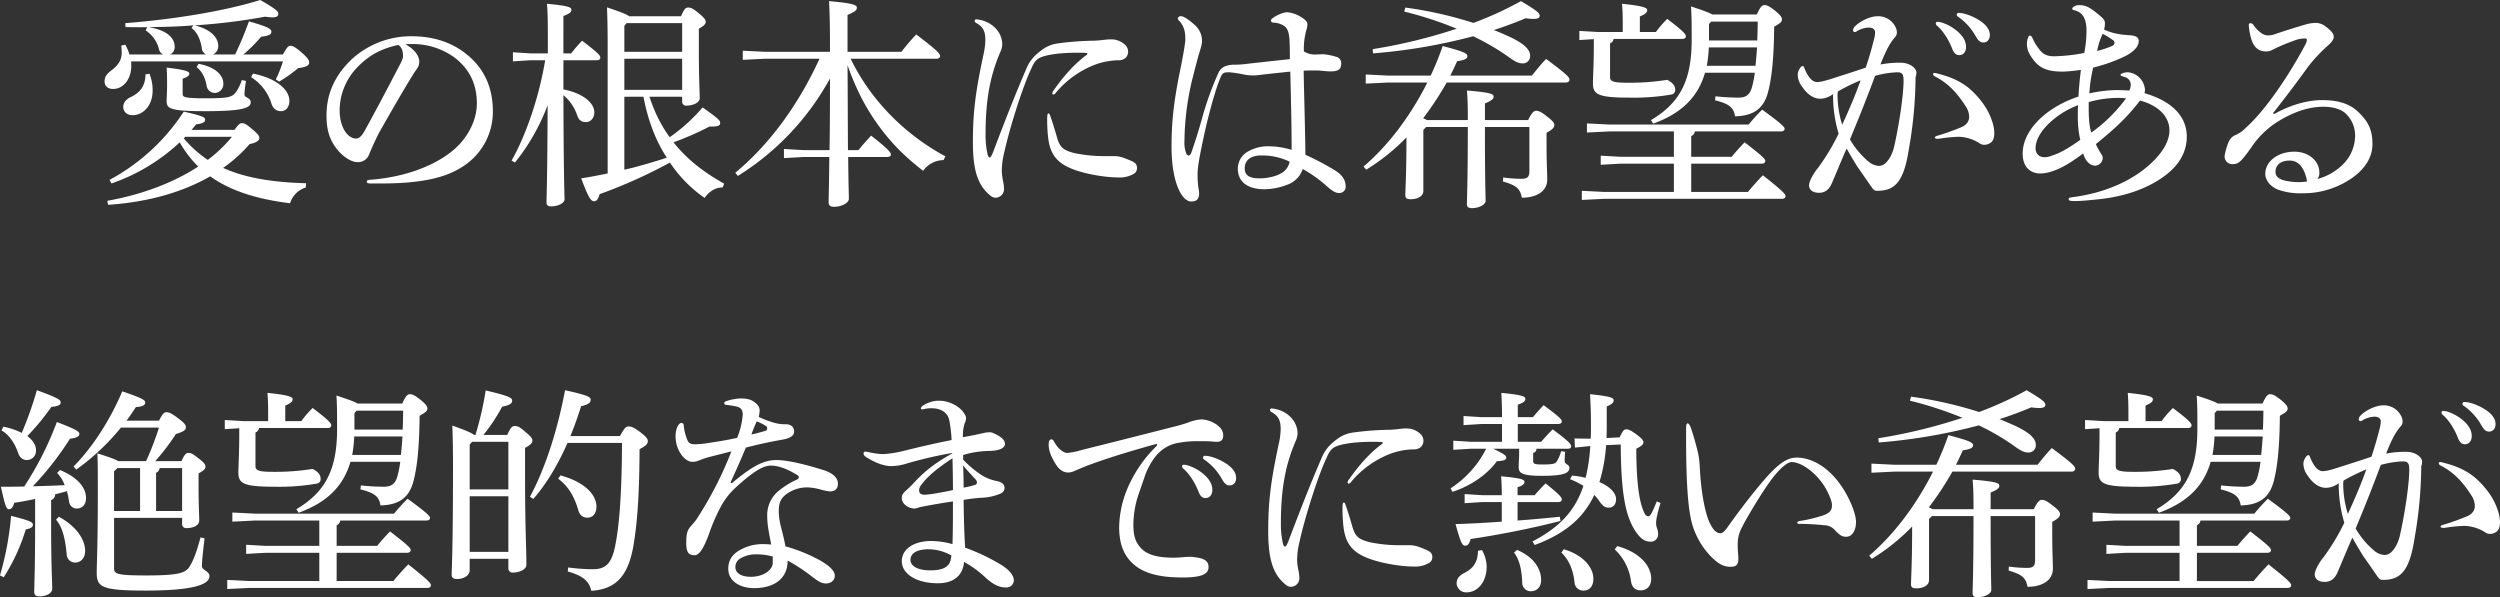 <svg xmlns="http://www.w3.org/2000/svg" width="1210.284" height="289.125" viewBox="0 0 1210.284 289.125">
  <rect x="0" y="0" width="1210.284" height="289.125" fill="#333333" stroke="none"/>
  <defs>
    <style>
      .cls-1 {
        fill: #fff;
        fill-rule: evenodd;
      }
    </style>
  </defs>
  <path id="intro.svg" class="cls-1" d="M406.514,485.025c17.763-1.185,34.987-5.491,49.413-13.78,9.9,7.105,22.822,11.088,38.647,13.026a11.558,11.558,0,0,1,7.644-7.643l0.107-2.046c-16.255-.43-29.5-2.583-40.154-7.428a68.556,68.556,0,0,0,12.81-11.519c3.338-.646,4.737-1.83,4.737-2.906,0-.862-0.323-1.723-3.445-4.307-3.014-2.583-3.875-2.906-4.952-2.906-0.969,0-1.507.323-3.66,3.229H446.884c0.753-.861,1.507-1.83,2.261-2.691,3.337-.323,4.306-1.184,4.306-2.153,0-1.292-.861-1.83-10.335-3.983a98.251,98.251,0,0,1-35.956,33.049l0.969,1.723a92.409,92.409,0,0,0,33.049-19.916,52.892,52.892,0,0,0,8.936,11.734c-12.488,8.182-28.206,13.78-44.031,16.579Zm59.963-32.942a68.149,68.149,0,0,1-11.734,11.2,56.5,56.5,0,0,1-11.627-10.443,5.006,5.006,0,0,0,.754-0.753h22.607Zm-9.258-39.832a4.277,4.277,0,0,0,2.583-4.2c0-3.553-2.906-7.752-11.3-9.9a293.782,293.782,0,0,0,34.018-4.2,22.774,22.774,0,0,0,3.445.323c2.153,0,2.907-.538,2.907-1.723,0-1.076-.646-2.045-8.72-6.674-17.225,5.383-42.523,9.473-65.346,11.2l0.108,1.938c3.337,0,6.782.107,10.442,0l-0.646,1.614a15.192,15.192,0,0,1,6.352,8.828,3.846,3.846,0,0,0,2.045,2.8H416.849a23.372,23.372,0,0,0-2.046-4.737l-1.938.431c0.108,1.076.216,2.476,0.216,3.445,0,3.337-1.507,5.813-4.522,8.181-2.691,2.046-3.768,3.338-3.768,5.706s1.723,3.66,4.091,3.66c5.168,0,8.828-4.952,8.828-11.2a14.388,14.388,0,0,0-.108-2.153h73.527a56.488,56.488,0,0,1-3.444,8.72l1.614,1.077a68.69,68.69,0,0,0,9.258-6.567c4.2-.431,5.275-1.507,5.275-2.584,0-.969-0.215-1.938-3.66-4.952-3.229-2.8-4.413-3.229-5.382-3.229-1.077,0-1.615.538-3.661,4.2H471.967a72.162,72.162,0,0,0,8.612-8.612c3.984-.431,4.952-1.184,4.952-2.369,0-1.291-.968-2.26-10.873-5.059a168.6,168.6,0,0,1-6.674,16.04H457.219Zm-20.777,0a3.789,3.789,0,0,0,2.26-3.768c0-3.66-2.8-7.859-12.595-9.473,7.213-.108,14.425-0.216,21.638-0.862l-0.861,1.292c2.907,2.261,4.2,5.383,4.952,9.581a3.635,3.635,0,0,0,2.153,3.23H436.442Zm34.772,12.38a21.526,21.526,0,0,1-2.584,5.49c-1.938,2.8-3.445,3.338-15.072,3.338-9.9,0-10.98-.539-10.98-2.046v-7.428c2.476-.861,3.229-1.615,3.229-2.368,0-1.077-1.076-1.83-10.98-3.014,0.215,3.121.215,5.92,0.215,8.719,0,3.338-.215,5.921-0.215,7.429,0,3.66,1.4,4.952,18.947,4.952,18.839,0,21.746-1.831,21.746-4.307,0-2.26-3.015-2.153-3.015-3.767a51.224,51.224,0,0,1,.754-6.567Zm-46.614-2.8c-0.108,5.49-2.261,8.612-7,10.981-2.476,1.076-3.768,2.906-3.768,4.737,0,2.583,1.938,4.09,4.522,4.09,4.737,0,9.689-4.2,9.689-11.949a21.159,21.159,0,0,0-1.508-8.074Zm51.135,1.4a23.415,23.415,0,0,1,9.8,12.7c0.754,2.476,2.369,3.768,4.63,3.768s4.09-1.831,4.09-5.06c0-5.383-6.459-10.981-17.655-13.134Zm-26.375-4.845c2.584,2.046,4.091,4.952,4.844,9.043a4,4,0,0,0,3.876,3.445,4.284,4.284,0,0,0,4.2-4.521c0-4.2-4.09-8.182-12.057-9.582ZM550.446,407.3c1.184-.108,2.368-0.108,3.768-0.108a34.483,34.483,0,0,1,19.593,6.244c7.535,5.6,11.2,13.026,11.2,22.5,0,8.289-4.522,16.9-11.519,22.715-9.151,7.643-23.469,12.918-39.509,14.21-1.938.107-2.261,0.323-2.261,0.969s0.431,0.861,2.153.861h4.952c19.593,0,31.435-2.8,39.832-8.5a31.323,31.323,0,0,0,14.1-26.482c0-11.735-4.414-21.1-13.134-27.883-6.89-5.49-15.825-8.4-26.16-8.4A42.464,42.464,0,0,0,524.609,414.4c-8.5,7.966-12.38,17.117-12.38,27.236,0,6.352,1.076,10.55,3.875,14.856,3.553,5.168,8.074,7.859,11.089,7.859a5.646,5.646,0,0,0,5.705-3.875c1.4-3.338,3.23-7.428,5.06-10.873,5.275-9.259,10.981-19.27,15.933-27.237,0.646-1.184,1.507-2.26,2.26-3.445a5.454,5.454,0,0,0,.969-3.229C557.12,412.9,554.86,409.775,550.446,407.3Zm-3.445.323c1.507,1.076,2.261,2.691,2.261,5.383,0,0.861-.216,1.614-1.185,3.552-6.028,11.519-11.2,21.423-17.547,32.942-1.184,2.045-2.476,3.445-3.983,3.445-4.2,0-7.967-5.6-7.967-13.672a30.21,30.21,0,0,1,8.828-21.1C533.114,412.359,539.035,409.344,547,407.622Zm137.4,25.083v2.261a1.9,1.9,0,0,0,2.153,2.045c3.015,0,6.352-1.4,6.352-3.66,0-3.014-.431-8.4-0.431-24.222v-9.366c2.584-1.4,3.337-2.368,3.337-3.337,0-.861-0.538-1.83-3.444-4.2-3.122-2.583-3.984-2.691-5.168-2.691-0.969,0-1.83.538-3.337,4.2H658.669c-0.969-.862-3.66-1.938-10.658-4.307,0.216,5.921.323,10.658,0.323,18.517v61.9c-4.306.862-8.5,1.723-12.81,2.369,3.337,8.935,4.629,11.088,6.243,11.088,1.077,0,1.938-.753,2.692-3.445a241.22,241.22,0,0,0,34.018-15.287,63.586,63.586,0,0,0,16.794,17.117c2.261-3.229,5.275-5.059,8.72-5.059l0.754-1.83c-10.443-5.814-18.409-12.273-24.545-20.024a142.223,142.223,0,0,0,17.44-7.643c3.767,0.107,5.167-.323,5.167-1.723,0-1.184-.754-2.045-8.5-7.536A85.133,85.133,0,0,1,678.37,452.3a67.308,67.308,0,0,1-6.352-10.765,88.4,88.4,0,0,1-3.445-8.828H684.4Zm-18.731,0c1.937,10.335,5.49,20.67,11.3,29.5-2.476.861-4.844,1.507-7.213,2.261-4.413,1.292-8.827,2.584-13.349,3.552v-35.31h9.259Zm-8.182-35.633H684.4v13.887h-27.99v-12.6ZM656.408,414.3H684.4v15.072h-27.99V414.3Zm-29.5.754h16.148c1.077,0,1.723-.538,1.723-1.292,0-.861-0.431-1.83-8.828-8.182a74.871,74.871,0,0,0-5.275,6.137h-3.768V393.627c3.122-1.184,3.876-1.938,3.876-3.014,0-1.185-1.292-1.938-11.842-2.907,0.323,3.66.431,7.213,0.431,16.686v7.321h-8.613l-8.289-.539v4.414l8.289-.538h7.321c-3.015,18.193-9.366,36.387-16.256,48.552l1.615,0.968A99.9,99.9,0,0,0,619.268,436.8c-0.108,35.848-.538,43.815-0.538,47.26,0,1.184.753,1.722,2.26,1.722,3.338,0,6.46-1.615,6.46-3.337,0-2.691-.431-10.227-0.539-50.489a21.5,21.5,0,0,1,6.567,9.473c0.754,2.476,2.046,3.553,4.306,3.553,2.476,0,4.091-2.153,4.091-4.737,0-4.522-5.49-9.258-14.964-11.088v-14.1Zm184.915,46.506c-20.347-10.98-36.6-27.99-45.86-47.26H807.52c1.076,0,1.722-.538,1.722-1.291,0-1.077-.861-2.369-11.519-10.443-2.8,2.907-5.167,5.813-7.213,8.4H764.458v-17.87c3.661-1.507,4.522-2.369,4.522-3.445,0-1.4-1.615-2.153-13.457-3.23,0.215,4.845.431,9.151,0.431,20.239v4.306h-31.22l-10.98-.538v4.414l10.98-.539h26.16c-10.442,22.823-24.653,41.878-40.8,55.227l1.292,1.507a127.877,127.877,0,0,0,44.569-47.152c0,11.518,0,23.145-.216,34.664h-12.6L733.67,458v4.413l9.473-.538h12.488c-0.108,14.1-.323,19.27-0.323,22.069,0,1.4.861,2.045,2.584,2.045,3.66,0,7.212-1.83,7.212-3.875s-0.215-6.782-.323-20.239h18.947c1.077,0,1.723-.538,1.723-1.184,0-.861-0.969-2.476-9.581-9.151-2.369,2.584-4.2,4.63-6.137,7h-5.059c-0.108-13.672-.108-27.452-0.216-41.124a128.016,128.016,0,0,0,5.706,13.78,104.15,104.15,0,0,0,19.162,27.129,117.634,117.634,0,0,0,11.735,10.227,12.317,12.317,0,0,1,9.9-5.168Zm23.015-1.83c-0.646,1.507-1.076,2.368-1.507,2.368s-0.753-.323-1.076-1.507a42.371,42.371,0,0,1-.969-9.8c0-16.471,2.153-28.313,7.32-40.155a9.33,9.33,0,0,0,.754-3.229c0-5.383-3.984-10.012-9.581-11.627a14.9,14.9,0,0,0-3.015-.538,0.736,0.736,0,0,0-.753.753,1.37,1.37,0,0,0,.861,1.077c3.122,1.722,4.306,3.875,4.306,8.182a33.905,33.905,0,0,1-.754,6.351c-3.983,18.409-5.275,28.313-5.275,43.169,0,13.457,2.369,20.454,7.751,25.191,1.4,1.292,2.261,1.615,3.338,1.615a4.154,4.154,0,0,0,3.983-4.414,21.391,21.391,0,0,0-.431-3.445,29.448,29.448,0,0,1-.646-4.629,35.57,35.57,0,0,1,.969-8.5c2.907-13.456,9.581-33.8,13.242-41.339,1.507-3.66,2.8-4.952,5.167-5.813,3.122-1.184,9.258-2.045,17.009-2.045,1.615,0,3.122,0,4.522.107a0.493,0.493,0,0,1,.538.431,0.967,0.967,0,0,1-.538.646c-5.706,4.2-10.981,10.119-15.933,17.224a2.271,2.271,0,0,0-.538,1.185,0.6,0.6,0,0,0,.538.646,1.564,1.564,0,0,0,1.184-.862,46.4,46.4,0,0,1,19.485-13.779,34.344,34.344,0,0,1,10.658-1.938,5.147,5.147,0,0,0,3.66-1.184,4.393,4.393,0,0,0,1.184-3.23,4.763,4.763,0,0,0-2.045-3.552,9.422,9.422,0,0,0-6.029-2.153,21.649,21.649,0,0,0-3.444.215,51.93,51.93,0,0,1-5.275.43,140,140,0,0,0-17.01,1.292,16.241,16.241,0,0,0-6.782,2.369,29.892,29.892,0,0,0-3.122,2.368,18.877,18.877,0,0,0-5.6,7.643C846.36,429.906,841.193,442.932,834.841,459.726Zm53.289,1.723a70.714,70.714,0,0,1-13.565-1.4c-5.705-1.4-7.32-2.8-8.72-7.751-0.861-3.014-1.937-6.567-3.122-10.012-0.323-.969-0.538-1.507-0.968-1.507s-0.646.646-.646,2.8a75.008,75.008,0,0,0,.43,8.505c0.861,8.4,4.306,12.595,11.519,15.5,5.813,2.368,15.5,4.2,22.93,4.2a13.166,13.166,0,0,0,6.782-1.615,3.171,3.171,0,0,0,1.831-2.906c0-1.615-.646-2.584-2.907-3.553-4.2-1.83-5.921-2.26-8.289-2.26H888.13Zm90.46-46.937c-9.366.969-14.964,1.615-19.808,2.153a55.077,55.077,0,0,1-6.674.538,12.829,12.829,0,0,0-4.63.646,6.367,6.367,0,0,0-3.444,3.23,151.8,151.8,0,0,0-7.967,22.176c-1.722,6.136-3.229,10.981-5.275,16.794-0.538,1.4-1.938,1.507-2.368,0a14.162,14.162,0,0,1-.861-5.921,132.165,132.165,0,0,1,3.66-29.282c0.969-3.875,2.8-10.98,3.229-12.38,0.646-2.153,1.615-4.844,1.615-6.567a10.148,10.148,0,0,0-3.552-7.966c-3.122-2.8-5.383-4.2-6.567-4.2a1.423,1.423,0,0,0-1.615,1.076,2.313,2.313,0,0,0,.969,1.4c2.261,2.8,2.691,5.167,2.691,8.72,0,2.045-1.292,9.15-3.122,17.978-2.476,12.918-3.552,21.853-3.552,34.018,0,17.117,4.952,26.483,9.473,26.483,2.692,0,3.876-1.077,3.876-3.983a15.4,15.4,0,0,0-.323-2.476,46.994,46.994,0,0,1-.431-6.783c0-3.444.969-8.612,3.014-18.193,1.723-8.182,5.383-22.284,8.074-28.528,0.969-2.261,1.4-2.584,4.307-2.584a59.32,59.32,0,0,1,7,1.077,23.134,23.134,0,0,0,5.167.43,20.93,20.93,0,0,0,2.476-.215c3.553-.431,8.613-0.969,14.857-1.615,0.323,13.78.645,25.084,0.645,37.894a37.355,37.355,0,0,0-10.657-1.722,19.44,19.44,0,0,0-10.227,2.368,9.508,9.508,0,0,0-5.168,8.4c0,6.136,4.414,10.012,12.919,10.012A32.044,32.044,0,0,0,978.59,474.8a12.2,12.2,0,0,0,6.244-7.106,65.81,65.81,0,0,1,11.519,8.182c2.691,2.476,4.417,3.445,6.137,3.445a3.034,3.034,0,0,0,3.12-3.014c0-3.015-1.29-5.383-4.84-7.751a131.919,131.919,0,0,0-14.644-7.751c-0.215-16.364-.646-29.067-0.861-40.693,3.337-.216,5.705-0.108,7-0.108,1.077,0,3.66.431,6.136,0.431,3.772,0,5.062-1.077,5.062-3.984a3.194,3.194,0,0,0-2.59-3.121,32.865,32.865,0,0,0-5.809-1.185c-1.615,0-3.337.108-3.983,0.108a9.613,9.613,0,0,1-5.706-1.507,34.046,34.046,0,0,1,1.185-10.227,10.472,10.472,0,0,0,.538-2.907c0-.969-0.646-2.045-3.337-3.66a15.323,15.323,0,0,0-6.352-2.153c-1.938,0-5.275,1.4-7.32,3.014a1.359,1.359,0,0,0-.646.861c0,0.969.538,1.077,1.507,1.185a10.014,10.014,0,0,1,4.952,1.614c1.507,1.077,2.476,3.122,2.584,8.29C978.59,409.667,978.59,411.5,978.59,414.512Zm-0.107,49.628a8.024,8.024,0,0,1-3.876,5.49c-2.368,1.507-6.674,2.584-10.55,2.584-5.383,0-7.32-1.615-7.32-4.952,0-3.66,2.8-6.136,7.966-6.136A30.782,30.782,0,0,1,978.483,464.14Zm64.737-15.395,1.4-1.4h20.13c0,27.559-.43,34.234-0.43,37.463,0,1.184.76,1.83,2.37,1.83,3.56,0,6.68-1.722,6.68-3.552,0-2.476-.33-8.4-0.33-35.741h21.53v21.208c0,3.014-.96,3.875-3.87,3.875a64.3,64.3,0,0,1-8.83-.646l-0.11,1.938c6.57,1.938,8.29,3.445,9.15,7.859,7,0,12.28-3.015,12.28-8.828,0-2.584-.33-8.5-0.33-16.9v-5.706c2.59-1.4,3.77-2.476,3.77-3.66,0-1.077-.54-1.938-3.77-4.414-2.69-2.153-3.98-2.584-5.06-2.584-0.96,0-2.04.754-3.87,4.522h-20.89v-8.074c3.45-1.4,4.2-2.261,4.2-3.23,0-1.292-1.07-2.045-12.92-3.014,0.33,3.983.43,7.536,0.43,12.057v2.261h-19.8a9.807,9.807,0,0,0-1.83-.862,155.613,155.613,0,0,0,11.41-17.332h57.59c1.19,0,1.83-.538,1.83-1.4,0-1.077-.86-2.261-11.3-10.012-2.8,2.907-4.63,5.275-6.89,8.074h-39.51c1.18-2.261,2.26-4.629,3.34-7,3.44-.431,4.95-1.185,4.95-2.369,0-1.4-1.72-2.261-11.95-4.952a153.174,153.174,0,0,1-5.81,14.318h-20.46l-10.98-.538v4.414l10.98-.539h18.84c-8.29,16.471-19.05,30.574-30.89,40.693l1.29,1.507a99.425,99.425,0,0,0,19.48-15.609c0,17.87-.54,25.191-0.54,27.99,0,1.291.65,1.937,2.48,1.937,3.34,0,6.24-1.4,6.24-3.983V448.745Zm-24.33-37.032a272.271,272.271,0,0,0,48.45-8.29,116.009,116.009,0,0,1,16.68,9.689c3.34,2.476,5.17,3.445,7.22,3.445a3.478,3.478,0,0,0,3.66-3.768c0-3.122-3.34-6.028-10.01-9.15-2.37-1.077-4.85-2.153-7.54-3.23,5.38-1.722,10.55-3.66,15.39-5.706a27.909,27.909,0,0,0,3.77.323c2.16,0,3.02-.538,3.02-1.507,0-1.292-1.08-2.368-9.05-7.105a168.714,168.714,0,0,1-23.03,10.55,189.94,189.94,0,0,0-32.95-7.428l-0.53,1.938a179.946,179.946,0,0,1,25.4,8.289,258.255,258.255,0,0,1-40.69,9.9Zm184.8,9.366a46.2,46.2,0,0,1-1.18,6.243c-1.08,4.63-3.23,5.814-6.79,5.814a101.556,101.556,0,0,1-11.08-.646l-0.22,1.938c7.11,1.722,9.04,3.66,9.69,7.751,9.15-.216,13.99-3.876,16.04-11.95,1.83-7,2.8-17.117,2.91-31.435,2.58-1.507,3.76-2.153,3.76-3.552,0-1.077-.86-2.153-3.33-4.2-2.91-2.26-3.88-2.691-5.17-2.691-1.18,0-2.05.969-3.66,4.521h-21.64c-1.4-.861-4.2-1.937-10.23-3.875,0.33,4.737.33,8.289,0.33,16.148,0,19.162-5.28,30.358-19.7,38.863l1.07,1.722c13.57-4.952,21.64-12.7,25.09-24.652h24.11Zm-23.25-3.338a61.393,61.393,0,0,0,.97-8.935h23.36c-0.22,3.014-.43,5.921-0.76,8.935h-23.57Zm2.15-21.423h22.5c0,3.015-.11,6.137-0.21,9.151h-23.37V397.5Zm-13.99,8.4c1.07,0,1.72-.538,1.72-1.292,0-.861-0.86-2.26-9.04-8.4a51.139,51.139,0,0,0-5.49,6.352h-7.76v-7.536c3.02-1.292,3.56-2.045,3.56-3.122,0-1.184-2.59-2.045-12.17-3.014,0.22,2.907.33,5.49,0.33,9.581v4.091h-11.74l-9.26-.538v4.414l7-.431v2.691c0,9.9-.43,15.825-0.43,18.624,0,5.383,2.26,7,17.65,7a107.357,107.357,0,0,0,20.35-1.507,2.126,2.126,0,0,0,1.83-2.261c0-1.83-.97-3.337-3.87-4.845a115.583,115.583,0,0,1-19.27,1.4c-6.68,0-8.4-.646-8.4-2.691V406.868a2.765,2.765,0,0,0,1.72-2.153h33.27Zm-4.09,74.066H1130.7l-10.76-.539v4.414l10.76-.538h86.12c1.08,0,1.73-.538,1.73-1.292,0-.861-0.86-2.153-10.98-10.119-2.69,2.8-5.06,5.49-7.22,8.074H1172.9V465.109h34.13c1.07,0,1.72-.539,1.72-1.292,0-.861-0.75-1.938-10.01-9.043-2.37,2.476-4.31,4.629-6.24,7h-19.6V451.76a2.732,2.732,0,0,0,1.72-2.261h41.77c1.08,0,1.73-.538,1.73-1.292s-1.08-2.153-10.88-9.258c-2.47,2.476-4.41,4.629-6.56,7.213h-67.5l-10.77-.538v4.413l10.77-.538h31.33v12.272h-25.95l-9.47-.538v4.414l9.47-.538h25.95v13.672Zm127.66-82.355a0.766,0.766,0,0,0-.86.754,1.314,1.314,0,0,0,.54,1.076c3.01,2.584,5.7,6.782,7.53,11.519,0.76,1.938,1.94,2.8,3.23,2.8,1.94,0,3.34-1.507,3.34-3.983,0-2.692-1.4-5.275-4.52-7.859a22.318,22.318,0,0,0-7.32-3.983A8.863,8.863,0,0,0,1292.17,396.426Zm25.3,6.351c0-2.476-1.72-5.059-5.49-7.32-3.55-2.153-7.32-3.337-9.47-3.337a0.92,0.92,0,0,0-1.08.861,1.145,1.145,0,0,0,.64.969,28.378,28.378,0,0,1,8.51,9.366c1.4,2.476,2.37,3.122,3.77,3.122C1316.18,406.438,1317.47,405.038,1317.47,402.777Zm-73.21,47.8a105.167,105.167,0,0,1-9.9,16.471c-2.58,3.121-4.41,6.782-4.41,8.5,0,2.261,1.83,3.66,4.84,3.66s4.95-1.722,6.25-4.736c2.69-6.352,5.27-12.6,7.1-16.687,1.29,2.261,3.12,5.491,5.38,9.043,2.05,2.907,4.2,6.029,6.68,9.581,0.97,1.4,1.5,1.83,2.69,1.83,8.61,0,12.92-4.2,15.39-20.238a207.058,207.058,0,0,0,3.23-34.772,7.493,7.493,0,0,0,.43-2.153c0-2.369-3.44-4.845-7.64-4.845a48.6,48.6,0,0,0-9.8.861c3.02-7.751,5.06-10.873,6.89-13.026a3.488,3.488,0,0,0,1.08-2.368,5.845,5.845,0,0,0-.65-2.691,9.278,9.278,0,0,0-8.72-5.275c-3.33,0-8.18,2.153-10.76,4.736a2.989,2.989,0,0,0-1.08,1.938,0.814,0.814,0,0,0,.76.969,1.476,1.476,0,0,0,.96-0.323,11.933,11.933,0,0,1,5.82-1.83c2.04,0,3.12.861,3.12,2.368a15.277,15.277,0,0,1-.65,3.768c-1.07,4.306-2.26,8.4-3.87,13.242-5.28,1.83-10.87,3.552-16.15,5.275-3.98,1.291-6.14,1.722-7.43,1.722-2.04,0-4.2-1.83-6.24-7-0.22-.646-0.43-0.754-0.76-0.754-0.86,0-2.36,2.368-2.36,4.091a9.778,9.778,0,0,0,2.15,5.921c2.48,3.768,5.6,5.813,8.83,5.813a10.515,10.515,0,0,0,6.13-2.261A64.433,64.433,0,0,0,1244.26,450.576Zm10.66-25.837c-2.58,7.213-5.27,13.564-8.93,21.53a49.059,49.059,0,0,1-2.26-14.64,7.113,7.113,0,0,1,.21-1.508A94.52,94.52,0,0,1,1254.92,424.739Zm-5.17,28.636c4.74-11.412,8.29-20.347,12.17-30.789a45,45,0,0,1,10.77-1.723c2.36,0,3.01.969,3.01,4.091,0,5.813-1.62,18.624-4.52,31.758-0.86,3.768-2.59,6.782-4.52,8.4a5.1,5.1,0,0,1-2.91,1.076,8.545,8.545,0,0,1-4.95-2.045A40.3,40.3,0,0,1,1249.75,453.375Zm52.54-1.292a19.647,19.647,0,0,1,9.47,2.691c1.62,1.077,2.05,1.184,3.23,1.184a4.895,4.895,0,0,0,2.8-.969c1.29-.861,1.83-2.368,1.83-4.844,0-3.337-1.61-8.074-4.09-12.165a41.766,41.766,0,0,0-8.5-9.689c-3.99-3.122-8.4-5.167-14.75-6.782a7.954,7.954,0,0,0-1.62-.323,0.54,0.54,0,0,0-.64.538,1.217,1.217,0,0,0,.75,1.077c6.24,3.23,10.55,7.536,15.07,14.641a9.319,9.319,0,0,1,1.62,5.06c0,1.937-1.19,3.767-3.56,4.844a110.824,110.824,0,0,1-11.73,4.2c-1.08.323-1.29,0.539-1.29,0.969s0.64,0.539,1.4.539a13.786,13.786,0,0,0,1.83-.216A73.786,73.786,0,0,1,1302.29,452.083Zm63.36-20.993a73.53,73.53,0,0,1,1.83-12.487,80.349,80.349,0,0,0,12.81-4.307c3.77-1.614,5.82-2.906,7.33-4.521a5.766,5.766,0,0,0,1.93-3.983c0-1.83-1.18-2.692-4.84-2.907a39.069,39.069,0,0,1-7-.969,30.063,30.063,0,0,1-4.95-1.722,11.892,11.892,0,0,0,.43-2.907c0-1.292-.32-1.83-1.62-3.122-5.59-4.844-7.53-5.813-10.98-5.813-1.61,0-3.23.969-3.23,1.722,0,0.431.22,0.539,1.4,0.862,3.45,0.969,5.49,3.66,5.49,9.8a56.313,56.313,0,0,1-1.07,10.765,84.65,84.65,0,0,1-14.54,1.615c-3.23,0-5.16-.861-6.78-2.8a25.121,25.121,0,0,1-3.66-5.813c-0.64-1.292-.86-1.4-1.4-1.4-0.64,0-1.4,2.046-1.4,4.091a10.324,10.324,0,0,0,1.83,5.706c3.66,5.921,7.65,7.643,15.83,7.643a83.275,83.275,0,0,0,8.5-.861c-0.54,4.306-.97,8.828-1.18,12.918-8.18,2.692-15.4,7.213-20.02,12.165-5.06,5.383-7,10.766-7,15.5,0,6.244,3.55,9.581,8.5,9.581a17.755,17.755,0,0,0,5.49-.968c3.99-1.185,8.72-3.768,15.29-8.72,1.18,3.875,3.44,5.921,5.81,5.921a3.869,3.869,0,0,0,3.66-3.768,2.849,2.849,0,0,0-.54-1.615,39.684,39.684,0,0,1-2.79-5.06c10.01-8.074,15.5-13.456,21.42-21.1,9.36,2.584,14.21,8.074,14.21,14.426,0,4.521-2.37,9.366-7.43,14.533-6.89,7-16.36,12.272-27.45,15.394a87.605,87.605,0,0,1-11.52,2.369c-1.94.215-2.37,0.43-2.37,0.969,0,0.753.43,0.969,3.23,0.969,2.91,0,7.11-.431,11.31-0.862,13.24-1.4,24.43-5.49,32.61-11.842,6.68-5.167,10.02-11.411,10.02-18.516,0-9.366-6.68-17.009-20.46-20.992a8.209,8.209,0,0,0,.22-1.723,9.318,9.318,0,0,0-2.37-5.49,8.9,8.9,0,0,0-5.92-2.907c-2.05,0-3.55.754-3.55,1.184s0.43,0.646,1.93,1.077a3.838,3.838,0,0,1,3.02,3.66,6.757,6.757,0,0,1-.65,2.907c-2.26-.108-4.41-0.215-6.46-0.215A65.36,65.36,0,0,0,1365.65,431.09Zm-0.32,4.2a53.079,53.079,0,0,1,14.1-2.046c1.3,0,2.59.108,3.99,0.216a74.5,74.5,0,0,1-16.8,16.578c-0.75-2.045-1.29-5.382-1.29-11.734v-3.014Zm-4.09,18.3c-6.35,4.521-10.12,6.459-13.46,7.536a10.98,10.98,0,0,1-3.66.861c-2.8,0-4.52-1.615-4.52-4.414,0-3.445,2.05-7.536,6.03-11.519a41.522,41.522,0,0,1,14.53-9.258c-0.1,2.153-.1,4.091-0.1,5.813A49.268,49.268,0,0,0,1361.24,453.59Zm10.87-51.351a35.234,35.234,0,0,1,4.74,2.907,1.617,1.617,0,0,1,.97,1.507c0,0.646-.43,1.184-1.51,1.615a46.875,46.875,0,0,1-6.89,2.261A32.618,32.618,0,0,1,1372.11,402.239Zm82.57,38.432a1.589,1.589,0,0,1,.54-0.861c6.35-8.074,11.52-14.964,16.15-21.423a75.108,75.108,0,0,1,9.26-10.012c2.15-1.83,3.33-3.337,3.33-4.629,0-1.4-.86-2.691-3.66-4.844a7.835,7.835,0,0,0-4.95-1.938,17.8,17.8,0,0,0-4.63.646c-4.52,1.292-10.65,3.23-15.07,4.737a9.483,9.483,0,0,1-3.01.646,5.747,5.747,0,0,1-3.23-.754,15.012,15.012,0,0,1-4.2-4.091,2.03,2.03,0,0,0-1.51-1.076,0.868,0.868,0,0,0-.86,1.076,30.818,30.818,0,0,0,.75,4.952c1.19,5.275,3.56,7.644,7.43,7.644a5.887,5.887,0,0,0,3.45-.861,94.352,94.352,0,0,1,11.73-4.845,14.539,14.539,0,0,1,3.77-.538c0.75,0,.97.215,0.97,0.754a5.441,5.441,0,0,1-.76,2.26c-9.79,18.3-20.99,33.373-28.85,40.263a14.96,14.96,0,0,1-5.38,3.66,6.178,6.178,0,0,0-2.91,3.229,29.772,29.772,0,0,0-1.93,6.783,3.727,3.727,0,0,0,3.87,3.875c2.69,0,3.99-.861,9.05-8.074a43.367,43.367,0,0,1,11.94-11.949c8.62-5.491,16.15-7.751,22.93-7.751,5.39,0,9.37,1.507,11.31,3.767a14.467,14.467,0,0,1,4.09,10.335,19.746,19.746,0,0,1-4.95,12.811,27.685,27.685,0,0,1-13.35,8.074,4.363,4.363,0,0,0,.97-3.337c0-5.275-5.06-9.9-12.06-9.9-8.07,0-14.1,4.737-14.1,10.766,0,2.8,2.15,6.028,6.24,7.643a32.012,32.012,0,0,0,11.52,1.723,41.336,41.336,0,0,0,24.76-7.751c6.14-4.522,9.37-10.012,9.37-16.041,0-6.567-1.83-10.765-6.79-15.5-3.76-3.66-9.04-5.813-17.54-5.813-6.89,0-14.86,2.153-22.5,6.351a2.16,2.16,0,0,1-.86.323A0.288,0.288,0,0,1,1454.68,440.671Zm16.37,33.05a28.1,28.1,0,0,1-4.31.323,27.514,27.514,0,0,1-4.74-.431c-4.41-.646-6.24-2.153-6.24-4.521,0-3.337,2.48-5.49,6.89-5.49C1466.85,463.6,1469.86,467.047,1471.05,473.721ZM415.4,589.534c1.615-2.153,3.122-4.413,4.522-6.566,3.229-.216,4.521-0.969,4.521-2.153,0-1.292-1.076-2.046-11.088-5.491-5.706,13.457-14.1,26.806-23.576,36.387l1.292,1.507a111.012,111.012,0,0,0,21.638-20.346h18.409a140.915,140.915,0,0,1-6.244,16.255H411.417c-1.292-.861-3.983-1.83-10.119-3.768,0.215,4.953.215,8.613,0.215,19.378,0,25.406-.538,34.449-0.538,38.217,0,7.105,2.153,8.828,23.684,8.828,22.714,0,30.9-2.8,30.9-7,0-2.476-3.66-2.8-3.66-4.844,0-2.369.646-8.182,1.292-13.457l-1.938-.431c-1.4,4.952-2.8,9.9-5.06,13.672-1.937,3.445-4.844,4.737-21.315,4.737-14.318,0-15.5-.753-15.5-3.552v-24.33h32.942v2.907a1.9,1.9,0,0,0,2.153,2.045c3.229,0,6.136-1.184,6.136-3.768,0-2.153-.323-7.32-0.323-15.61v-7.105c2.584-1.4,3.337-2.153,3.337-3.337,0-.969-0.753-1.938-3.552-4.091-2.692-2.153-3.553-2.476-4.737-2.476-0.969,0-1.722.431-3.337,3.983h-12.7A102.843,102.843,0,0,0,439.3,595.994c3.984-1.185,4.845-2.046,4.845-3.23,0-1.292-.754-2.153-4.2-4.737-2.906-2.153-4.09-2.583-5.275-2.583-0.968,0-1.722.538-3.552,4.09H415.4Zm6.567,22.931v20.777H409.372V614.079l1.615-1.614h10.98Zm20.347,0v20.777h-12.6V614.725a2.7,2.7,0,0,0,1.723-2.26h10.873Zm-71.159,27.882c0,20.885-.431,29.282-0.431,32.188,0,1.292.754,2.046,2.584,2.046,3.23,0,6.136-1.508,6.136-3.661,0-3.122-.538-10.873-0.538-30.681V627.967a2.855,2.855,0,0,0,1.938-2.8c1.937-.431,3.768-0.969,5.7-1.507a31.964,31.964,0,0,1,.969,4.629c0.323,2.368,1.723,3.768,3.876,3.768,2.691,0,4.414-2.046,4.414-5.06,0-4.629-3.445-9.8-12.6-13.565l-1.4,1.4a16.657,16.657,0,0,1,3.66,5.921c-5.06.215-10.227,0.431-15.4,0.538a148.127,148.127,0,0,0,17.979-23.038c3.121-.323,4.521-1.076,4.521-2.26s-1.077-2.046-10.873-5.814A157,157,0,0,1,365.88,621.4c-3.66.107-7.428,0.107-11.3,0.107,2.153,9.689,2.692,10.873,3.876,10.873,1.076,0,1.938-.645,2.584-3.121,3.229-.431,6.566-1.077,10.119-1.831v12.919ZM354.9,594.271c3.661,1.938,6.567,6.459,8.074,10.981,0.754,2.153,2.261,3.337,4.2,3.337a4.45,4.45,0,0,0,4.414-4.737c0-2.476-1.508-4.844-4.2-6.889a109.308,109.308,0,0,0,11.627-14.1c3.337-.323,4.521-0.969,4.521-2.153s-0.861-2.046-11.519-5.921a184.929,184.929,0,0,1-7.32,20.669,33.4,33.4,0,0,0-8.935-3.014Zm26.375,43.169c3.338,3.876,4.522,9.9,5.168,16.794a4.063,4.063,0,0,0,4.091,3.983c2.8,0,4.844-2.26,4.844-5.6,0-5.059-3.553-11.519-12.7-16.578Zm-25.3,27.882a93.592,93.592,0,0,0,10.658-23.145c2.906-.538,3.444-1.4,3.444-2.261,0-1.184-1.076-1.938-10.55-4.306a146.658,146.658,0,0,1-5.382,28.851ZM547.92,609.45a46.456,46.456,0,0,1-1.184,6.244c-1.077,4.629-3.23,5.813-6.782,5.813a101.686,101.686,0,0,1-11.088-.645L528.65,622.8c7.105,1.723,9.043,3.661,9.689,7.751,9.151-.215,13.995-3.875,16.04-11.949,1.83-7,2.8-17.117,2.907-31.435,2.584-1.507,3.768-2.153,3.768-3.552,0-1.077-.861-2.154-3.337-4.2-2.907-2.261-3.876-2.691-5.168-2.691-1.184,0-2.045.969-3.66,4.521H527.251c-1.4-.861-4.2-1.938-10.227-3.875,0.323,4.736.323,8.289,0.323,16.148,0,19.162-5.275,30.358-19.7,38.862l1.077,1.723c13.564-4.952,21.638-12.7,25.083-24.653H547.92Zm-23.253-3.337a61.408,61.408,0,0,0,.969-8.935H549c-0.216,3.014-.431,5.921-0.754,8.935H524.667Zm2.153-21.423h22.5c0,3.014-.108,6.136-0.216,9.151h-23.36v-7.967Zm-14,8.4c1.077,0,1.723-.538,1.723-1.292,0-.861-0.862-2.261-9.043-8.4a51.751,51.751,0,0,0-5.491,6.352h-7.751v-7.536c3.015-1.292,3.553-2.045,3.553-3.122,0-1.184-2.584-2.045-12.165-3.014,0.215,2.906.323,5.49,0.323,9.581v4.091H472.24l-9.258-.539v4.414l7-.43v2.691c0,9.9-.43,15.825-0.43,18.624,0,5.383,2.26,7,17.655,7A107.25,107.25,0,0,0,507.55,620a2.129,2.129,0,0,0,1.83-2.26c0-1.83-.969-3.338-3.875-4.845a115.525,115.525,0,0,1-19.27,1.4c-6.675,0-8.4-.646-8.4-2.692V595.24a2.775,2.775,0,0,0,1.722-2.153h33.265Zm-4.091,74.065h-33.8l-10.765-.538v4.414l10.765-.538h86.123c1.076,0,1.722-.539,1.722-1.292,0-.861-0.861-2.153-10.98-10.12-2.692,2.8-5.06,5.491-7.213,8.074H517.131V653.481h34.126c1.077,0,1.723-.539,1.723-1.292,0-.862-0.754-1.938-10.012-9.043-2.368,2.476-4.306,4.629-6.244,7H517.131V640.132a2.747,2.747,0,0,0,1.723-2.261h41.769c1.077,0,1.723-.538,1.723-1.292s-1.077-2.153-10.873-9.258c-2.476,2.476-4.414,4.629-6.567,7.213h-67.5L466.642,634v4.414l10.765-.538h31.327v12.272H482.79l-9.474-.538v4.414l9.474-.538h25.944v13.671Zm121.572-70.189c1.938-4.737,3.66-9.582,5.167-14.426,4.091-.969,4.629-1.938,4.629-3.23,0-1.184-1.184-2.045-12.38-4.521-3.875,20.346-9.9,38.432-17.009,51.566l1.615,1.076c6.459-7.32,12.057-16.9,16.578-27.128h26.375c-0.107,24.868-1.291,39.724-3.229,49.413-1.723,9.365-4.952,11.734-10.981,11.734a93.005,93.005,0,0,1-11.842-.861l-0.215,1.937c7.536,2.153,10.335,4.737,11.411,9.366,11.412-.753,17.548-6.567,20.239-20.992,1.83-10.335,3.014-23.684,3.122-47.583,3.122-1.615,3.983-2.584,3.983-3.875,0-.969-0.323-1.831-3.983-4.63-3.23-2.26-4.091-2.476-5.383-2.476-1.184,0-1.937.646-4.09,4.63H630.306Zm-42.093-.539a88.5,88.5,0,0,0,9.043-13.672c3.876-.753,4.845-1.614,4.845-2.906s-0.862-2.153-12.811-4.952a157.219,157.219,0,0,1-4.952,21.53h-0.646c-1.184-.969-3.876-2.153-10.55-4.521,0.215,5.7.323,11.949,0.323,19.054,0,42.2-.646,50.167-0.646,53.181,0,1.292.754,2.046,2.584,2.046,3.445,0,6.136-1.831,6.136-4.2v-5.6h18.732v4.522a2.013,2.013,0,0,0,2.26,2.153c3.122,0,6.46-1.507,6.46-3.768,0-8.72-.646-17.548-0.646-44.892V602.668c2.8-1.4,3.552-2.476,3.552-3.445s-0.215-1.615-3.445-4.306c-2.906-2.584-3.875-2.8-5.167-2.8-0.969,0-1.938.538-3.553,4.306H588.213Zm-5.49,3.338h17.548V622.8H581.539V601.053Zm17.548,26.375V653.05H581.539V626.137h18.732Zm24.114-8.5c4.844,3.553,7.751,8.5,9.689,15.071,0.646,2.476,2.153,3.768,4.414,3.768,2.691,0,4.413-1.937,4.413-5.382,0-5.491-5.382-11.842-17.44-15.072Zm86.649-19.808c-4.629,1.076-9.473,1.83-14.425,2.583a46.113,46.113,0,0,1-5.921.539c-2.261,0-3.015-.539-3.661-1.83a23.137,23.137,0,0,1-1.83-7.106c-0.107-1.076-.43-1.4-1.184-1.4-1.184,0-2.8,2.476-2.8,6.459,0,6.675,4.306,12.38,8.182,12.38a7.718,7.718,0,0,0,3.122-.646,42.468,42.468,0,0,1,5.921-1.937c3.014-.754,6.782-1.723,9.8-2.476a176.538,176.538,0,0,1-17.009,33.049c-0.969,1.292-1.83,2.261-2.584,3.122-1.722,1.938-2.26,3.445-2.26,8.289,0,4.522,1.291,5.814,3.983,5.814,2.045,0,4.091-2.369,7-10.227a90.264,90.264,0,0,1,5.383-12.6,35.312,35.312,0,0,1,7.751-10.119c8.72-7.967,13.349-10.443,16.794-10.443,4.091,0,8.4,1.831,12.918,4.63a1.08,1.08,0,0,1,.646,1.076c0,0.431-.215.754-1.184,1.184a38.286,38.286,0,0,0-8.074,4.952,15.2,15.2,0,0,0-6.029,12.38,42.75,42.75,0,0,0,.754,7.644c0.323,1.938.754,4.091,1.184,6.351-1.184-.107-2.476-0.215-3.66-0.215a22.422,22.422,0,0,0-11.734,3.014c-3.661,2.153-5.383,4.952-5.383,8.936,0,6.566,6.567,9.365,12.38,9.365,9.9,0,16.363-4.629,16.363-13.349a90.563,90.563,0,0,1,12.058,7.967c3.122,2.368,4.521,3.122,6.459,3.122,2.584,0,4.306-1.615,4.306-3.768,0-2.261-2.476-4.952-8.4-8.074a78.645,78.645,0,0,0-15.5-6.136c-0.646-3.553-1.4-6.46-2.153-9.366a32.54,32.54,0,0,1-1.077-7.428c0-4.091.862-6.244,3.445-8.29a17.063,17.063,0,0,1,10.873-3.445,29.527,29.527,0,0,1,6.136,1.077,22.214,22.214,0,0,0,4.307.861c2.476,0,3.875-1.292,3.875-3.66,0-2.584-1.83-4.844-6.351-6.459-9.151-2.907-17.979-5.06-23.361-5.06-5.813,0-10.981,2.368-20.993,10.658a1.579,1.579,0,0,1-.861.538,0.286,0.286,0,0,1-.323-0.323,2.488,2.488,0,0,1,.323-0.969c2.692-5.813,4.845-10.765,7-15.932,6.351-1.615,11.2-2.692,17.224-3.768,4.629-.754,6.136-2.153,6.136-3.984,0-2.153-1.4-3.552-4.09-3.552a18.762,18.762,0,0,1-6.352-.969,44.289,44.289,0,0,1-6.674-2.584,18.356,18.356,0,0,0,.43-3.014c0-1.507-.538-2.476-2.045-3.768-1.723-1.507-3.66-2.153-7.321-2.153a24.822,24.822,0,0,0-6.782,1.292c-0.753.323-.969,0.538-0.969,0.969,0,0.538.216,0.753,1.077,0.861a42.7,42.7,0,0,1,5.167.861c1.938,0.539,2.691,1.723,2.691,3.876A37.934,37.934,0,0,1,711.034,597.824Zm17.225,57.487v3.014c0,3.66-4.845,6.782-10.55,6.782-4.952,0-7.536-1.938-7.536-4.629a4.653,4.653,0,0,1,2.153-4.091,14.418,14.418,0,0,1,8.182-2.153A28.014,28.014,0,0,1,728.259,655.311Zm-3.122-63.085a1.314,1.314,0,0,1,.43.969,1.247,1.247,0,0,1-.646,1.184c-1.937.538-4.306,1.292-7,1.83,0.754-2.045,1.722-4.521,2.584-6.352A26.667,26.667,0,0,1,725.137,592.226Zm90.03,13.133c-9.043,5.06-13.887,9.151-18.731,14.426-1.185,1.292-2.584,2.584-3.876,3.768-1.4,1.292-1.83,2.045-1.83,3.552,0,2.584,3.122,4.953,6.244,4.953a5.769,5.769,0,0,0,1.722-.431,20.81,20.81,0,0,1,2.153-.538c4.63-.862,10.12-1.83,14.641-2.476,0,8.181,0,13.887-.215,20.669a39.2,39.2,0,0,0-10.227-1.507c-8.612,0-14.318,3.983-14.318,9.8,0,6.029,7,10.658,17.44,10.658,8.074,0,12.165-4.091,12.7-10.335a50.288,50.288,0,0,1,10.227,7.428c4.091,3.768,7,4.952,10.119,4.952a3.59,3.59,0,0,0,3.768-3.337c0-2.153-1.722-4.844-5.813-7.428a95.347,95.347,0,0,0-17.763-8.5c-0.43-6.136-.646-14.317-0.753-23.145a83.036,83.036,0,0,1,9.366-1.077,25.563,25.563,0,0,0,8.181-1.83c1.615-.646,2.261-1.614,2.261-2.906,0-1.615-1.184-2.8-3.876-3.338a21.278,21.278,0,0,1-7.32-2.906,50.1,50.1,0,0,1-8.828-7.428v-2.261a46.656,46.656,0,0,1,11.95-1.938c5.813,0,8.289-1.507,8.289-3.445,0-1.722-1.615-3.445-5.6-5.167a3.617,3.617,0,0,0-1.615-.431,12.588,12.588,0,0,0-3.444.431c-3.338.754-5.921,1.292-9.689,1.938a19.359,19.359,0,0,1,.861-6.782,5.238,5.238,0,0,0,.646-2.369,3.14,3.14,0,0,0-.538-1.722c-2.046-3.983-7.644-6.782-12.488-6.782a14.17,14.17,0,0,0-7.644,2.26,1.988,1.988,0,0,0-1.184,1.4,0.509,0.509,0,0,0,.539.538,6.486,6.486,0,0,0,1.291-.215,13.363,13.363,0,0,1,3.338-.323c4.844,0,7.858,2.261,8.612,5.921a70.739,70.739,0,0,1,1.076,9.473c-9.258,1.83-15.932,3.445-23.36,5.275a57.147,57.147,0,0,1-9.366,1.507,19.172,19.172,0,0,1-2.476-.107,38.373,38.373,0,0,1-5.06-.861,8.916,8.916,0,0,0-1.4-.216,0.879,0.879,0,0,0-.969.861c0,0.646.323,1.185,1.507,1.938,4.737,2.907,8.612,4.2,11.842,4.2a24.411,24.411,0,0,0,7-1.077,199.369,199.369,0,0,1,22.607-5.275v0.215Zm-0.43,49.413c-0.323,2.907-.754,4.2-2.692,5.6-1.4.969-3.767,1.615-7.535,1.615-6.352,0-9.581-2.261-9.581-5.06,0-3.014,2.691-5.167,9.15-5.167A23.582,23.582,0,0,1,814.737,654.772Zm0.753-31.65c-2.368.539-4.844,0.969-7.212,1.4a55.094,55.094,0,0,1-6.352.861c-2.045,0-2.8-.754-2.8-2.153,0-1.077.323-1.83,1.83-3.66,2.691-3.338,6.89-7,14.318-11.842C815.383,612.9,815.49,617.955,815.49,623.122Zm5.168-1.184c0-3.768-.108-7.105-0.216-10.765a51.121,51.121,0,0,0,3.661,4.2c0.861,0.969,1.614,1.83,2.26,2.476a2.513,2.513,0,0,1,.754,1.507,1.259,1.259,0,0,1-1.077,1.292A38.689,38.689,0,0,1,820.658,621.938Zm106.63-11.088a0.768,0.768,0,0,0-.861.753,1.312,1.312,0,0,0,.538,1.077c3.015,2.584,5.706,6.782,7.536,11.519,0.754,1.938,1.938,2.8,3.23,2.8,1.937,0,3.337-1.507,3.337-3.983,0-2.692-1.4-5.275-4.521-7.859a22.254,22.254,0,0,0-7.321-3.983A8.788,8.788,0,0,0,927.288,610.85Zm25.3,6.351c0-2.476-1.723-5.059-5.49-7.32-3.553-2.153-7.321-3.337-9.474-3.337a0.919,0.919,0,0,0-1.076.861,1.151,1.151,0,0,0,.645.969,28.364,28.364,0,0,1,8.5,9.366c1.4,2.476,2.368,3.122,3.768,3.122C951.3,620.862,952.587,619.462,952.587,617.2Zm-89.46-18.624c-0.754,0-1.292.754-1.292,2.369,0,2.583.754,5.275,3.122,9.15,2.045,3.445,4.091,4.522,6.459,4.522a7.948,7.948,0,0,0,2.692-.646c1.937-.861,3.983-1.723,6.459-2.692,9.15-3.444,20.023-6.782,32.4-10.227a6.268,6.268,0,0,1,1.077-.215,0.286,0.286,0,0,1,.323.323,2.07,2.07,0,0,1-.754,1.077,63.3,63.3,0,0,0-12.272,17.116,50.842,50.842,0,0,0-5.383,21.639c0,7.858,2.046,13.456,6.567,17.655,4.629,4.306,11.734,6.782,24.007,6.782,9.689,0,12.7-1.722,12.7-5.06,0-2.26-1.292-3.875-5.168-4.521a31.346,31.346,0,0,0-3.337-.431c-1.722,0-3.014.108-4.2,0.216s-2.692.215-4.306,0.215c-7.967,0-12.7-1.507-15.61-4.522-2.8-3.014-3.768-6.028-3.768-11.626a47.25,47.25,0,0,1,2.368-14.1c0.969-2.8,1.938-5.6,3.23-9.366,1.4-4.2,4.521-9.258,7-11.411a17.3,17.3,0,0,1,8.936-4.521,49.834,49.834,0,0,1,9.15-.861c2.369,0,4.629,0,6.782.107,1.292,0.108,2.261.216,2.907,0.216,2.045,0,3.122-.862,3.122-3.122,0-2.046-.969-3.661-3.445-5.383a14.248,14.248,0,0,0-7.105-2.368,21.616,21.616,0,0,0-6.352,1.507,79.744,79.744,0,0,1-8.289,2.368c-14.748,3.768-28.743,7.32-43.492,10.981a34.545,34.545,0,0,1-6.782,1.4c-1.83,0-4.521-1.938-6.567-5.705A1.307,1.307,0,0,0,863.127,598.577ZM977.81,648.1c-0.646,1.507-1.077,2.368-1.508,2.368s-0.753-.323-1.076-1.507a42.371,42.371,0,0,1-.969-9.8c0-16.471,2.153-28.313,7.32-40.155a9.335,9.335,0,0,0,.754-3.23c0-5.382-3.983-10.011-9.581-11.626a14.883,14.883,0,0,0-3.014-.538,0.735,0.735,0,0,0-.754.753,1.37,1.37,0,0,0,.861,1.077c3.122,1.722,4.306,3.875,4.306,8.181a34,34,0,0,1-.753,6.352c-3.983,18.409-5.275,28.313-5.275,43.169,0,13.456,2.368,20.454,7.751,25.191,1.4,1.292,2.261,1.614,3.337,1.614a4.154,4.154,0,0,0,3.983-4.413,21.5,21.5,0,0,0-.43-3.445,29.448,29.448,0,0,1-.646-4.629,35.513,35.513,0,0,1,.969-8.505c2.906-13.457,9.581-33.8,13.241-41.339,1.507-3.66,2.8-4.952,5.164-5.813,3.13-1.184,9.26-2.045,17.01-2.045,1.62,0,3.12,0,4.52.107a0.49,0.49,0,0,1,.54.431,0.953,0.953,0,0,1-.54.646c-5.7,4.2-10.98,10.119-15.93,17.224a2.3,2.3,0,0,0-.54,1.184,0.606,0.606,0,0,0,.54.646,1.574,1.574,0,0,0,1.19-.861,46.344,46.344,0,0,1,19.48-13.78,34.364,34.364,0,0,1,10.66-1.937,5.15,5.15,0,0,0,3.66-1.184,4.409,4.409,0,0,0,1.18-3.23,4.766,4.766,0,0,0-2.04-3.553,9.44,9.44,0,0,0-6.03-2.153,21.625,21.625,0,0,0-3.45.216,51.8,51.8,0,0,1-5.27.43,139.933,139.933,0,0,0-17.01,1.292,16.211,16.211,0,0,0-6.78,2.368,29.305,29.305,0,0,0-3.124,2.369,18.859,18.859,0,0,0-5.6,7.643C989.328,618.278,984.161,631.3,977.81,648.1Zm53.29,1.722a70.816,70.816,0,0,1-13.57-1.4c-5.7-1.4-7.32-2.8-8.72-7.751-0.86-3.015-1.93-6.567-3.12-10.012-0.32-.969-0.54-1.507-0.97-1.507s-0.64.646-.64,2.8a73.39,73.39,0,0,0,.43,8.5c0.86,8.4,4.3,12.6,11.52,15.5,5.81,2.368,15.5,4.2,22.93,4.2a13.171,13.171,0,0,0,6.78-1.615,3.179,3.179,0,0,0,1.83-2.906c0-1.615-.65-2.584-2.91-3.553-4.2-1.83-5.92-2.261-8.29-2.261h-5.27Zm107.68-48.767c0.11,24.33,2.48,34.557,6.78,41.447,2.7,4.306,5.06,5.6,7.54,5.6a3.538,3.538,0,0,0,3.77-3.876c0-2.26-.97-2.8-0.97-5.059,0-1.508.32-3.768,2.15-9.8l-1.83-.753c-2.58,6.459-3.33,7.212-4.09,7.212a2.2,2.2,0,0,1-1.83-1.507c-2.15-4.091-3.98-12.811-3.98-31.219,2.37-1.184,3.44-2.046,3.44-3.122,0-.861-0.75-1.83-3.33-3.768-2.8-2.045-3.77-2.476-5.06-2.476-0.97,0-1.62.646-3.13,3.875l-6.35.323c0.11-2.26.11-4.521,0.11-6.889v-8.4c2.58-1.077,3.34-1.83,3.34-3.015s-1.72-1.937-11.41-2.906c0.21,3.983.43,8.5,0.43,14.533,0,2.476,0,4.737-.11,7l-7.86-.107,0.22,4.414,7.42-.754a82.083,82.083,0,0,1-2.26,15.394,37.778,37.778,0,0,0-6.56-1.076l-0.97,1.722a40.52,40.52,0,0,1,6.46,3.23c-4.09,12.38-11.84,20.239-24.66,26.913l1.08,1.723c14.21-5.275,23.47-12.7,28.85-24.222a19.2,19.2,0,0,1,2.59,3.229c1.72,2.261,2.58,2.907,4.41,2.907,2.15,0,3.55-1.507,3.55-4.091,0-2.907-2.8-6.029-8.07-8.289a76.872,76.872,0,0,0,3.23-17.871Zm-57.59,37.356c-7.43.538-14.97,0.969-22.39,1.184,2.58,9.258,3.23,10.443,4.73,10.443,1.19,0,1.94-.862,2.59-3.23a437.309,437.309,0,0,0,43.49-8.72l-0.32-2.045c-6.25.646-13.25,1.292-20.46,1.83v-8.935h19.7c1.08,0,1.72-.539,1.72-1.292s-0.53-1.938-7.85-7.751c-2.05,2.045-3.77,3.875-5.28,5.7h-8.29v-3.875c2.69-.754,3.34-1.723,3.34-2.476,0-1.184-1.08-1.83-11.3-2.8,0.21,2.691.32,5.167,0.32,9.15h-9.58l-8.4-.538v4.414l8.4-.538h9.58v9.473Zm-7.54-35.31a49.459,49.459,0,0,1-17.22,19.162l0.86,1.723c8.72-2.8,16.79-8.29,21.53-14.857,3.66-.107,4.52-0.753,4.52-1.722,0-.861-0.64-1.615-6.35-4.306h12.6v2.045c0,2.8-.22,5.06-0.22,6.675,0,2.906.97,4.413,11.41,4.413,11.63,0,13.13-1.722,13.13-3.983,0-1.507-2.26-1.614-2.26-3.014a38.356,38.356,0,0,1,.22-4.629l-1.94-.323a19.079,19.079,0,0,1-2.04,4.844c-0.65,1.077-1.3,1.615-6.79,1.615-4.19,0-4.73-.323-4.73-1.83v-3.768a2,2,0,0,0,1.61-2.045h15.29c1.08,0,1.51-.538,1.51-1.184,0-.862-0.65-2.046-8.94-8.182-2.26,2.261-3.66,3.768-5.6,6.029h-11.3v-8.613h19.59c1.08,0,1.72-.538,1.72-1.292,0-.861-0.86-1.937-8.82-7.858-2.05,2.26-3.34,3.66-5.17,5.813h-7.32v-6.029c3.23-1.076,3.66-1.937,3.66-2.906,0-1.077-1.51-1.83-11.63-2.8,0.22,3.983.33,6.674,0.33,11.734h-10.12l-8.51-.538v4.414l8.51-.539h10.12v8.613h-14.97l-8.61-.539v4.414l8.61-.538h7.32Zm62.23,48.767a25.388,25.388,0,0,1,7.85,15.286c0.44,3.015,2.05,4.522,4.63,4.522,3.13,0,5.17-2.153,5.17-5.6,0-6.136-5.38-12.811-16.47-15.825Zm-25.84,1.507c3.77,3.66,5.7,8.4,6.35,14.318a4.215,4.215,0,0,0,4.41,4.091c2.59,0,4.74-1.831,4.74-5.706,0-4.629-3.77-11.088-14.32-14.318Zm-40.37-.861c-0.11,5.275-2.05,8.4-6.46,10.657-2.91,1.507-3.88,3.015-3.88,5.168a4.571,4.571,0,0,0,4.74,4.306c5.38,0,9.8-4.952,9.8-12.488a16.719,16.719,0,0,0-2.26-7.966Zm17.44,0.861c2.48,3.122,3.77,8.182,3.98,14.533a4.115,4.115,0,0,0,4.09,4.2c2.91,0,5.06-1.938,5.06-5.383,0-5.275-3.23-10.981-11.62-14.641Zm134.45-43.815c4.95,0,13.24,6.029,17.33,14.426,1.4,2.8,2.15,4.952,2.15,6.459,0,2.476-1.07,3.875-4.63,5.059a72.439,72.439,0,0,1-10.87,2.584c-1.08.215-1.29,0.431-1.29,0.754a0.651,0.651,0,0,0,.75.646,115.112,115.112,0,0,1,12.17.646,7.006,7.006,0,0,1,5.16,2.26c2.59,2.8,3.77,3.337,5.6,3.337,2.8,0,4.74-2.906,4.74-7.212,0-2.476-1.19-6.352-3.23-10.658-6.57-13.672-16.58-20.454-25.52-20.454-4.09,0-8.18,2.153-15.5,10.55-4.09,4.737-8.18,9.9-12.7,15.933-2.15,2.906-4.09,5.6-5.38,7.428-1.51,1.937-2.26,2.691-3.34,2.691-1.83,0-3.45-1.4-5.28-5.275-2.36-5.275-4.19-15.61-4.73-27.559a35.369,35.369,0,0,0-1.08-7.213c-1.18-4.737-2.15-7.966-3.12-10.765-0.54-1.615-1.18-2.369-1.62-2.369s-0.75.539-.75,2.369v7.535c0.11,20.777,1.08,32.189,2.91,38.756a37.655,37.655,0,0,0,9.04,15.717c4.09,4.2,6.78,5.06,9.58,5.06,2.91,0,3.77-1.185,3.77-3.876a34.258,34.258,0,0,0-.22-3.552c-0.1-1.292-.1-2.907-0.1-3.876a17.124,17.124,0,0,1,1.18-5.921,74.232,74.232,0,0,1,3.66-7c3.02-5.168,6.03-10.227,10.44-16.579C1215.85,612.249,1219.62,609.558,1221.56,609.558Zm66.47,27.559,1.4-1.4h20.13c0,27.559-.43,34.233-0.43,37.463,0,1.184.76,1.83,2.37,1.83,3.55,0,6.67-1.722,6.67-3.552,0-2.476-.32-8.4-0.32-35.741h21.53v21.207c0,3.015-.97,3.876-3.87,3.876a64.3,64.3,0,0,1-8.83-.646l-0.11,1.938c6.57,1.938,8.29,3.445,9.15,7.858,7,0,12.27-3.014,12.27-8.827,0-2.584-.32-8.5-0.32-16.9v-5.7c2.59-1.4,3.77-2.476,3.77-3.661,0-1.076-.54-1.937-3.77-4.413-2.69-2.153-3.98-2.584-5.06-2.584-0.97,0-2.04.754-3.87,4.521h-20.89v-8.074c3.45-1.4,4.2-2.26,4.2-3.229,0-1.292-1.08-2.046-12.92-3.014,0.32,3.983.43,7.535,0.43,12.057v2.26h-19.81a9.3,9.3,0,0,0-1.83-.861,154.483,154.483,0,0,0,11.42-17.332h57.59c1.18,0,1.83-.538,1.83-1.4,0-1.077-.86-2.261-11.3-10.012-2.8,2.906-4.63,5.275-6.89,8.074h-39.51c1.18-2.261,2.26-4.629,3.34-7,3.44-.43,4.95-1.184,4.95-2.368,0-1.4-1.73-2.261-11.95-4.952a150.546,150.546,0,0,1-5.82,14.318h-20.45l-10.98-.538v4.413l10.98-.538h18.84c-8.29,16.471-19.06,30.574-30.9,40.693l1.29,1.507a99.159,99.159,0,0,0,19.49-15.61c0,17.871-.54,25.191-0.54,27.99,0,1.292.65,1.938,2.48,1.938,3.34,0,6.24-1.4,6.24-3.983V637.117Zm-24.33-37.033a272.493,272.493,0,0,0,48.45-8.289,116.009,116.009,0,0,1,16.68,9.689c3.34,2.476,5.17,3.445,7.22,3.445a3.478,3.478,0,0,0,3.66-3.768c0-3.122-3.34-6.029-10.02-9.151-2.36-1.076-4.84-2.153-7.53-3.229,5.38-1.723,10.55-3.66,15.39-5.706a27.909,27.909,0,0,0,3.77.323c2.15,0,3.01-.538,3.01-1.507,0-1.292-1.07-2.368-9.04-7.105a168.976,168.976,0,0,1-23.04,10.55,189.531,189.531,0,0,0-32.94-7.428l-0.54,1.938a179.954,179.954,0,0,1,25.41,8.289,258.365,258.365,0,0,1-40.69,9.9Zm184.8,9.366a44.516,44.516,0,0,1-1.19,6.244c-1.07,4.629-3.23,5.813-6.78,5.813a101.721,101.721,0,0,1-11.09-.645l-0.21,1.937c7.1,1.723,9.04,3.661,9.69,7.751,9.15-.215,13.99-3.875,16.04-11.949,1.83-7,2.8-17.117,2.9-31.435,2.59-1.507,3.77-2.153,3.77-3.552,0-1.077-.86-2.154-3.33-4.2-2.91-2.261-3.88-2.691-5.17-2.691-1.19,0-2.05.969-3.66,4.521h-21.64c-1.4-.861-4.2-1.938-10.23-3.875,0.33,4.736.33,8.289,0.33,16.148,0,19.162-5.28,30.358-19.71,38.862l1.08,1.723c13.57-4.952,21.64-12.7,25.08-24.653h24.12Zm-23.25-3.337a61.4,61.4,0,0,0,.96-8.935h23.37c-0.22,3.014-.44,5.921-0.76,8.935h-23.57Zm2.15-21.423h22.5c0,3.014-.11,6.136-0.22,9.151h-23.36v-7.967Zm-14,8.4c1.08,0,1.73-.538,1.73-1.292,0-.861-0.87-2.261-9.05-8.4a51.916,51.916,0,0,0-5.49,6.352h-7.75v-7.536c3.02-1.292,3.55-2.045,3.55-3.122,0-1.184-2.58-2.045-12.16-3.014,0.21,2.906.32,5.49,0.32,9.581v4.091h-11.73l-9.26-.539v4.414l7-.43v2.691c0,9.9-.43,15.825-0.43,18.624,0,5.383,2.26,7,17.65,7A107.274,107.274,0,0,0,1408.13,620a2.132,2.132,0,0,0,1.83-2.26c0-1.83-.97-3.338-3.88-4.845a115.418,115.418,0,0,1-19.27,1.4c-6.67,0-8.39-.646-8.39-2.692V595.24a2.784,2.784,0,0,0,1.72-2.153h33.26Zm-4.09,74.065h-33.8l-10.77-.538v4.414l10.77-.538h86.12c1.08,0,1.72-.539,1.72-1.292,0-.861-0.86-2.153-10.98-10.12-2.69,2.8-5.06,5.491-7.21,8.074h-27.45V653.481h34.13c1.07,0,1.72-.539,1.72-1.292,0-.862-0.76-1.938-10.01-9.043-2.37,2.476-4.31,4.629-6.25,7h-19.59V640.132a2.732,2.732,0,0,0,1.72-2.261h41.77c1.08,0,1.72-.538,1.72-1.292s-1.07-2.153-10.87-9.258c-2.47,2.476-4.41,4.629-6.57,7.213h-67.49L1367.22,634v4.414l10.77-.538h31.32v12.272h-25.94l-9.48-.538v4.414l9.48-.538h25.94v13.671ZM1536.98,584.8a0.766,0.766,0,0,0-.86.753,1.3,1.3,0,0,0,.53,1.077c3.02,2.583,5.71,6.782,7.54,11.519,0.75,1.937,1.94,2.8,3.23,2.8,1.94,0,3.34-1.507,3.34-3.983,0-2.692-1.4-5.275-4.52-7.859a22.3,22.3,0,0,0-7.32-3.983A8.891,8.891,0,0,0,1536.98,584.8Zm25.3,6.351c0-2.476-1.73-5.059-5.49-7.32-3.56-2.153-7.32-3.337-9.48-3.337a0.916,0.916,0,0,0-1.07.861,1.146,1.146,0,0,0,.64.969,28.369,28.369,0,0,1,8.51,9.366c1.4,2.476,2.36,3.121,3.76,3.121C1560.98,594.809,1562.28,593.41,1562.28,591.149Zm-73.21,47.8a105.89,105.89,0,0,1-9.9,16.471c-2.59,3.122-4.42,6.782-4.42,8.5,0,2.261,1.83,3.66,4.85,3.66s4.95-1.722,6.24-4.737c2.69-6.351,5.28-12.6,7.11-16.686,1.29,2.261,3.12,5.49,5.38,9.043,2.05,2.907,4.2,6.029,6.67,9.581,0.97,1.4,1.51,1.83,2.7,1.83,8.61,0,12.91-4.2,15.39-20.239a208.09,208.09,0,0,0,3.23-34.772,7.487,7.487,0,0,0,.43-2.153c0-2.368-3.44-4.844-7.64-4.844a48.6,48.6,0,0,0-9.8.861c3.02-7.751,5.06-10.873,6.89-13.026a3.49,3.49,0,0,0,1.08-2.368,5.853,5.853,0,0,0-.65-2.692,9.288,9.288,0,0,0-8.72-5.275c-3.34,0-8.18,2.153-10.76,4.737a2.944,2.944,0,0,0-1.08,1.938,0.808,0.808,0,0,0,.75.969,1.5,1.5,0,0,0,.97-0.323,11.891,11.891,0,0,1,5.82-1.83c2.04,0,3.12.861,3.12,2.368a15.285,15.285,0,0,1-.65,3.768c-1.08,4.306-2.26,8.4-3.87,13.241-5.28,1.83-10.88,3.553-16.15,5.275-3.99,1.292-6.14,1.723-7.43,1.723-2.05,0-4.2-1.83-6.24-7-0.22-.646-0.43-0.753-0.76-0.753-0.86,0-2.37,2.368-2.37,4.091a9.792,9.792,0,0,0,2.16,5.92c2.47,3.768,5.59,5.814,8.82,5.814a10.519,10.519,0,0,0,6.14-2.261A64.421,64.421,0,0,0,1489.07,638.947Zm10.66-25.836c-2.58,7.212-5.28,13.564-8.94,21.53A49.382,49.382,0,0,1,1488.53,620a7.123,7.123,0,0,1,.22-1.507A93.739,93.739,0,0,1,1499.73,613.111Zm-5.17,28.635c4.74-11.411,8.29-20.346,12.17-30.789a44.969,44.969,0,0,1,10.76-1.722c2.37,0,3.02.969,3.02,4.091,0,5.813-1.62,18.624-4.52,31.758-0.87,3.767-2.59,6.782-4.53,8.4a5.077,5.077,0,0,1-2.9,1.076,8.545,8.545,0,0,1-4.95-2.045A40.1,40.1,0,0,1,1494.56,641.746Zm52.54-1.292a19.648,19.648,0,0,1,9.47,2.692c1.62,1.076,2.05,1.184,3.23,1.184a4.895,4.895,0,0,0,2.8-.969c1.29-.861,1.83-2.368,1.83-4.844,0-3.338-1.62-8.074-4.09-12.165a41.548,41.548,0,0,0-8.51-9.689c-3.98-3.122-8.39-5.167-14.74-6.782a8.213,8.213,0,0,0-1.62-.323,0.548,0.548,0,0,0-.65.538,1.229,1.229,0,0,0,.76,1.077c6.24,3.229,10.55,7.535,15.07,14.641a9.3,9.3,0,0,1,1.61,5.059c0,1.938-1.18,3.768-3.55,4.845a111.865,111.865,0,0,1-11.73,4.2c-1.08.323-1.29,0.538-1.29,0.969s0.64,0.538,1.4.538a13.763,13.763,0,0,0,1.83-.215A73.38,73.38,0,0,1,1547.1,640.454Z" transform="translate(-354.156 -385.875)"/>
</svg>
